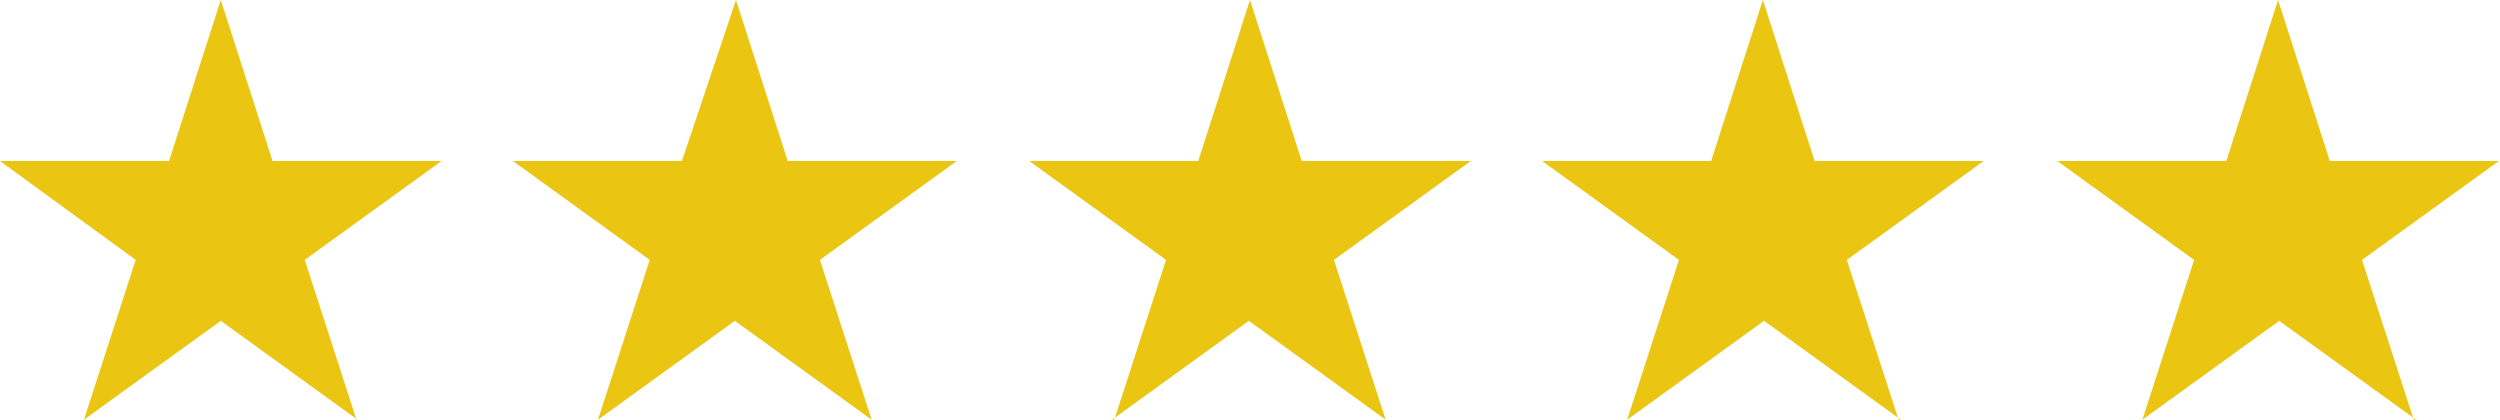 <?xml version="1.0" encoding="UTF-8"?>
<svg id="Layer_1" xmlns="http://www.w3.org/2000/svg" version="1.1" viewBox="0 0 217.4 36.5">
  <!-- Generator: Adobe Illustrator 29.8.1, SVG Export Plug-In . SVG Version: 2.1.1 Build 2)  -->
  <defs>
    <style>
      .st0 {
        fill: #eac612;
      }
    </style>
  </defs>
  <g>
    <polygon class="st0" points="19.2 1.6 23.4 14.4 36.9 14.4 25.9 22.4 30.1 35.2 19.2 27.3 8.3 35.2 12.5 22.4 1.5 14.4 15 14.4 19.2 1.6"/>
    <path class="st0" d="M31.1,36.5l-11.9-8.6-11.9,8.6,4.5-13.9L0,14h14.7L19.2,0l4.5,14h14.7l-11.9,8.6,4.5,13.9ZM19.2,26.7l10,7.2-3.8-11.7,10-7.2h-12.3l-3.8-11.7-3.8,11.7H3.1l10,7.2-3.8,11.7,10-7.2Z"/>
  </g>
  <g>
    <polygon class="st0" points="64 1.6 68.1 14.4 81.6 14.4 70.7 22.4 74.9 35.2 64 27.3 53 35.2 57.2 22.4 46.3 14.4 59.8 14.4 64 1.6"/>
    <path class="st0" d="M75.8,36.5l-11.9-8.6-11.9,8.6,4.5-13.9-11.9-8.6h14.7L64,0l4.5,14h14.7l-11.9,8.6,4.5,13.9ZM47.8,15l10,7.2-3.8,11.7,10-7.2,10,7.2-3.8-11.7,10-7.2h-12.3l-3.8-11.7-3.8,11.7h-12.3Z"/>
  </g>
  <g>
    <polygon class="st0" points="108.7 1.6 112.9 14.4 126.4 14.4 115.5 22.4 119.6 35.2 108.7 27.3 97.8 35.2 102 22.4 91.1 14.4 104.6 14.4 108.7 1.6"/>
    <path class="st0" d="M96.9,36.5l4.5-13.9-11.9-8.6h14.7l4.5-14,4.5,14h14.7l-11.9,8.6,4.5,13.9-11.9-8.6-11.9,8.6ZM108.7,26.7l10,7.2-3.8-11.7,10-7.2h-12.3l-3.8-11.7-3.8,11.7h-12.3l10,7.2-3.8,11.7,10-7.2Z"/>
  </g>
  <g>
    <polygon class="st0" points="153.5 1.6 157.7 14.4 171.1 14.4 160.2 22.4 164.4 35.2 153.5 27.3 142.6 35.2 146.7 22.4 135.8 14.4 149.3 14.4 153.5 1.6"/>
    <path class="st0" d="M165.3,36.5l-11.9-8.6-11.9,8.6,4.5-13.9-11.9-8.6h14.7l4.5-14,4.5,14h14.7l-11.9,8.6,4.5,13.9ZM137.4,15l10,7.2-3.8,11.7,10-7.2,10,7.2-3.8-11.7,10-7.2h-12.3l-3.8-11.7-3.8,11.7h-12.3Z"/>
  </g>
  <g>
    <polygon class="st0" points="198.2 1.6 202.4 14.4 215.9 14.4 205 22.4 209.2 35.2 198.2 27.3 187.3 35.2 191.5 22.4 180.6 14.4 194.1 14.4 198.2 1.6"/>
    <path class="st0" d="M210.1,36.5l-11.9-8.6-11.9,8.6,4.5-13.9-11.9-8.6h14.7l4.5-14,4.5,14h14.7l-11.9,8.6,4.5,13.9ZM198.2,26.7l10,7.2-3.8-11.7,10-7.2h-12.3l-3.8-11.7-3.8,11.7h-12.3l10,7.2-3.8,11.7,10-7.2Z"/>
  </g>
</svg>